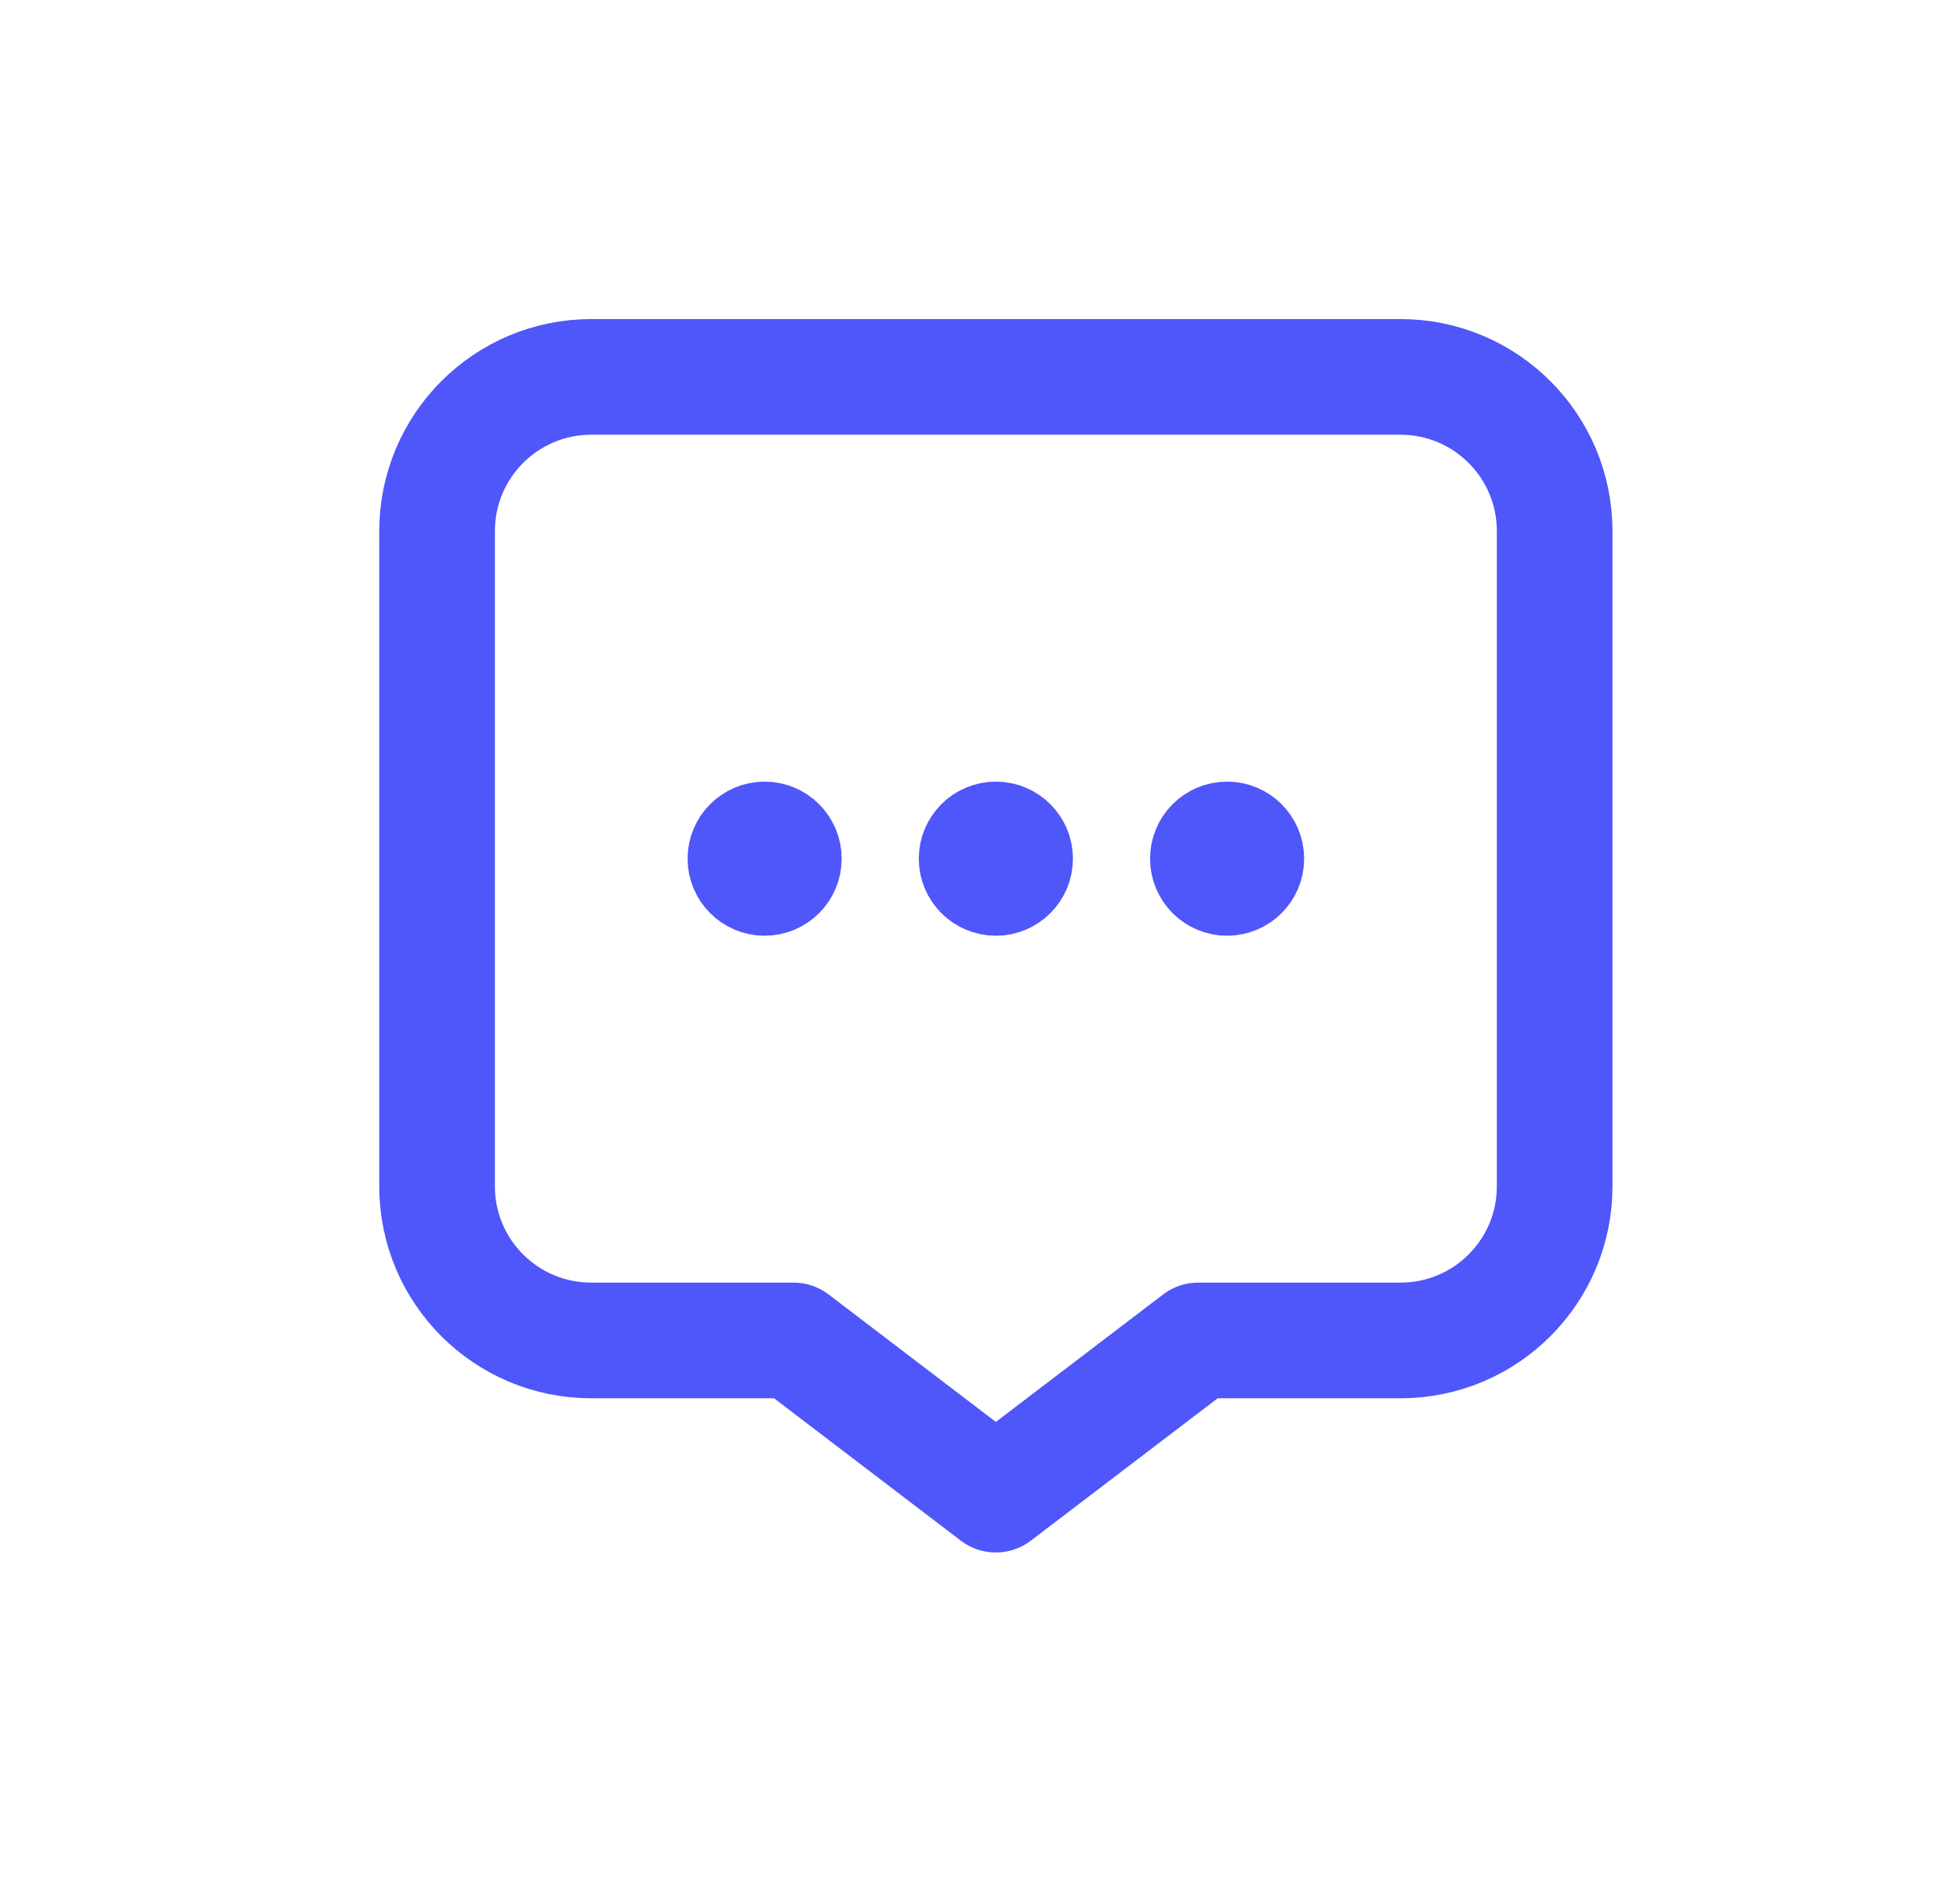 <svg width="26" height="25" viewBox="0 0 26 25" fill="none" xmlns="http://www.w3.org/2000/svg">
<path d="M5.798 7.044C5.798 5.915 6.713 4.999 7.843 4.999H18.578C19.708 4.999 20.623 5.915 20.623 7.044V15.735C20.623 16.864 19.708 17.779 18.578 17.779H15.894L13.21 19.824L10.527 17.779H7.843C6.713 17.779 5.798 16.864 5.798 15.735V7.044Z" stroke="#4F56FA" stroke-width="1.534" stroke-linecap="round" stroke-linejoin="round"/>
<path d="M10.654 11.389C10.654 11.671 10.425 11.9 10.143 11.9C9.861 11.9 9.632 11.671 9.632 11.389C9.632 11.107 9.861 10.878 10.143 10.878C10.425 10.878 10.654 11.107 10.654 11.389Z" stroke="#4F56FA" stroke-width="1.022" stroke-linecap="round" stroke-linejoin="round"/>
<path d="M13.722 11.389C13.722 11.671 13.493 11.9 13.21 11.9C12.928 11.9 12.699 11.671 12.699 11.389C12.699 11.107 12.928 10.878 13.21 10.878C13.493 10.878 13.722 11.107 13.722 11.389Z" stroke="#4F56FA" stroke-width="1.022" stroke-linecap="round" stroke-linejoin="round"/>
<path d="M16.789 11.389C16.789 11.671 16.56 11.9 16.278 11.9C15.995 11.9 15.767 11.671 15.767 11.389C15.767 11.107 15.995 10.878 16.278 10.878C16.56 10.878 16.789 11.107 16.789 11.389Z" stroke="#4F56FA" stroke-width="1.022" stroke-linecap="round" stroke-linejoin="round"/>
</svg>
